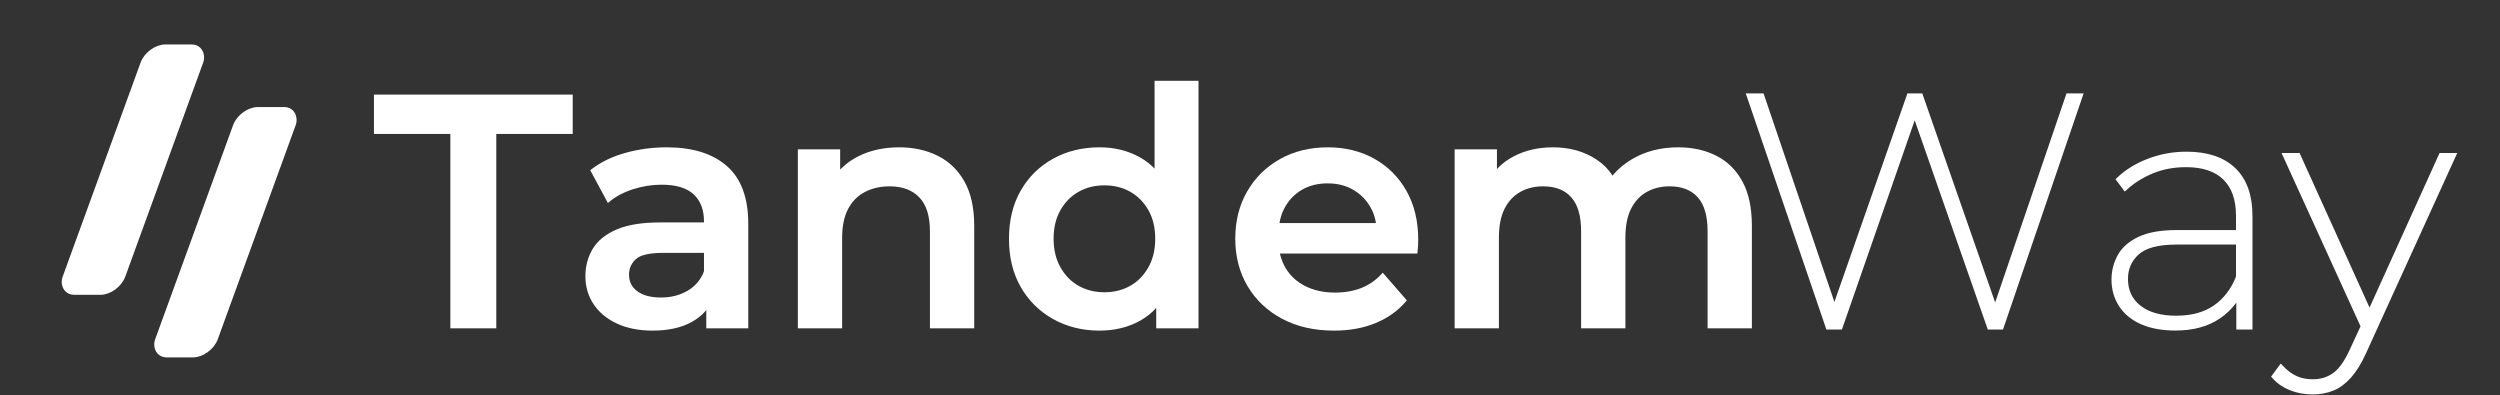<svg width="759" height="120" viewBox="-114 -25 759 120" xmlns="http://www.w3.org/2000/svg">
  <rect x="-114" y="-25" width="759" height="120" fill="#333333" stroke="none"/>
  <style>
    .default-color {
      stroke: #fff;
      fill: #fff;
    }
  </style>
  <g id="abstract" class="default-color">
    <rect x="-73" y="-11" width="18" height="75"  rx="5" transform="skewX(-20)"/>
    <rect x="-38" y="8" width="18" height="75" rx="5" transform="skewX(-20)"/>
  </g>
  <g id="tandem" class="default-color" stroke-linecap="round" fill-rule="nonzero" font-size="9pt" stroke-width="0.25mm" style="stroke-width:0.25mm;">
    <path d="M 36.2 74.2 L 23.2 74.2 L 23.2 15.2 L 0 15.2 L 0 4.2 L 59.4 4.2 L 59.4 15.2 L 36.2 15.2 L 36.2 74.2 Z" id="0" vector-effect="non-scaling-stroke"/>
    <path d="M 112.7 74.2 L 100.9 74.2 L 100.9 63.4 L 100.2 61.1 L 100.2 42.2 Q 100.2 36.7 96.9 33.65 Q 93.6 30.6 86.9 30.6 Q 82.4 30.6 78.05 32 Q 73.7 33.4 70.7 35.9 L 65.8 26.8 Q 70.1 23.5 76.05 21.85 Q 82 20.2 88.4 20.2 Q 100 20.2 106.35 25.75 Q 112.7 31.3 112.7 42.9 L 112.7 74.2 Z M 86.4 43 L 101.9 43 L 101.9 51.3 L 87.3 51.3 Q 80.9 51.3 78.7 53.35 Q 76.5 55.4 76.5 58.4 Q 76.5 61.8 79.2 63.8 Q 81.9 65.8 86.7 65.8 Q 91.3 65.8 94.95 63.7 Q 98.6 61.6 100.2 57.5 L 102.3 65 Q 100.5 69.7 95.85 72.3 Q 91.2 74.9 84.1 74.9 Q 78.1 74.9 73.6 72.85 Q 69.1 70.8 66.65 67.15 Q 64.2 63.5 64.2 58.9 Q 64.2 54.4 66.35 50.8 Q 68.5 47.2 73.4 45.1 Q 78.3 43 86.4 43 Z" id="1" vector-effect="non-scaling-stroke"/>
    <path d="M 141.2 74.2 L 128.7 74.2 L 128.7 20.8 L 140.6 20.8 L 140.6 35.2 L 138.5 30.8 Q 141.3 25.7 146.65 22.95 Q 152 20.2 159 20.2 Q 165.4 20.2 170.45 22.7 Q 175.5 25.2 178.4 30.35 Q 181.3 35.5 181.3 43.6 L 181.3 74.2 L 168.8 74.2 L 168.8 45.2 Q 168.8 38.1 165.45 34.6 Q 162.1 31.1 156.1 31.1 Q 151.7 31.1 148.3 32.9 Q 144.9 34.7 143.05 38.25 Q 141.2 41.8 141.2 47.2 L 141.2 74.2 Z" id="2" vector-effect="non-scaling-stroke"/>
    <path d="M 249.4 74.2 L 237.5 74.2 L 237.5 61.6 L 238 47.4 L 237 33.2 L 237 0 L 249.4 0 L 249.4 74.2 Z M 219.8 74.9 Q 212.1 74.9 205.95 71.45 Q 199.8 68 196.3 61.9 Q 192.8 55.8 192.8 47.5 Q 192.8 39.2 196.3 33.1 Q 199.8 27 205.95 23.6 Q 212.1 20.2 219.8 20.2 Q 226.5 20.2 231.8 23.15 Q 237.1 26.1 240.2 32.1 Q 243.3 38.1 243.3 47.5 Q 243.3 56.8 240.3 62.85 Q 237.3 68.9 232 71.9 Q 226.7 74.9 219.8 74.9 Z M 221.3 64.2 Q 225.8 64.2 229.35 62.2 Q 232.9 60.2 235.05 56.4 Q 237.2 52.6 237.2 47.5 Q 237.2 42.3 235.05 38.55 Q 232.9 34.8 229.35 32.8 Q 225.8 30.8 221.3 30.8 Q 216.8 30.8 213.25 32.8 Q 209.7 34.8 207.55 38.55 Q 205.4 42.3 205.4 47.5 Q 205.4 52.6 207.55 56.4 Q 209.7 60.2 213.25 62.2 Q 216.8 64.2 221.3 64.2 Z" id="3" vector-effect="non-scaling-stroke"/>
    <path d="M 315.9 51.5 Q 316 50.6 316.05 49.6 Q 316.1 48.6 316.1 47.8 Q 316.1 39.4 312.6 33.2 Q 309.1 27 303 23.6 Q 296.9 20.2 289.1 20.2 Q 281.1 20.2 274.85 23.7 Q 268.6 27.2 265.05 33.35 Q 261.5 39.5 261.5 47.5 Q 261.5 55.4 265.15 61.6 Q 268.8 67.8 275.45 71.35 Q 282.1 74.9 291 74.9 Q 298 74.9 303.45 72.65 Q 308.9 70.4 312.5 66.2 L 305.8 58.5 Q 303 61.5 299.4 62.9 Q 295.8 64.3 291.3 64.3 Q 286.1 64.3 282.1 62.3 Q 278.1 60.3 275.9 56.6 Q 273.7 52.9 273.7 48.1 L 273.7 46.1 Q 273.7 41.3 275.65 37.75 Q 277.6 34.2 281.05 32.2 Q 284.5 30.2 289.1 30.2 Q 293.6 30.2 297.05 32.2 Q 300.5 34.2 302.5 37.7 Q 304.5 41.2 304.4 45.8 L 309.3 43.2 L 271.4 43.2 L 271.4 51.5 L 315.9 51.5 Z" id="4" vector-effect="non-scaling-stroke"/>
    <path d="M 340.6 74.2 L 328.1 74.2 L 328.1 20.8 L 340 20.8 L 340 35 L 337.9 30.8 Q 340.6 25.6 345.75 22.9 Q 350.9 20.2 357.5 20.2 Q 365 20.2 370.55 23.9 Q 376.1 27.6 377.9 35.1 L 373 33.4 Q 375.6 27.4 381.6 23.8 Q 387.6 20.2 395.5 20.2 Q 401.9 20.2 406.85 22.7 Q 411.8 25.2 414.6 30.35 Q 417.4 35.5 417.4 43.6 L 417.4 74.2 L 404.9 74.2 L 404.9 45.2 Q 404.9 38.1 401.8 34.6 Q 398.7 31.1 392.9 31.1 Q 388.8 31.1 385.65 32.9 Q 382.5 34.7 380.75 38.2 Q 379 41.7 379 47.1 L 379 74.2 L 366.5 74.2 L 366.5 45.2 Q 366.5 38.1 363.4 34.6 Q 360.3 31.1 354.5 31.1 Q 350.4 31.1 347.25 32.9 Q 344.1 34.7 342.35 38.2 Q 340.6 41.7 340.6 47.1 L 340.6 74.2 Z" id="5" vector-effect="non-scaling-stroke"/>
  </g>
  <g id="way" class="default-color" stroke-linecap="round" fill-rule="nonzero" font-size="9pt" stroke-width="0.45mm" style="stroke-width:0.45mm;">
    <path d="M 444.6 74.2 L 441.1 74.2 L 417.2 4.2 L 420.8 4.2 L 443.8 71.9 L 442 71.9 L 465.7 4.2 L 469 4.2 L 492.6 71.9 L 490.9 71.9 L 514 4.2 L 517.4 4.2 L 493.5 74.2 L 490.1 74.2 L 466.9 7.8 L 467.7 7.8 L 444.6 74.2 Z" id="6" vector-effect="non-scaling-stroke"/>
    <path d="M 546.8 45.7 L 566.9 45.7 L 566.9 48.4 L 546.8 48.4 Q 538.3 48.4 534.75 51.6 Q 531.2 54.8 531.2 59.7 Q 531.2 65.2 535.3 68.45 Q 539.4 71.7 546.7 71.7 Q 553.9 71.7 558.6 68.45 Q 563.3 65.2 565.7 59.2 L 566.8 61.4 Q 564.8 67.3 559.6 70.9 Q 554.4 74.5 546.5 74.5 Q 540.6 74.5 536.45 72.7 Q 532.3 70.9 530.1 67.55 Q 527.9 64.2 527.9 59.9 Q 527.9 56.1 529.7 52.85 Q 531.5 49.6 535.65 47.65 Q 539.8 45.7 546.8 45.7 Z M 569 74.2 L 565.8 74.2 L 565.8 62.1 L 565.7 60.3 L 565.7 40.6 Q 565.7 32.9 561.6 28.9 Q 557.5 24.9 549.7 24.9 Q 544 24.9 539.3 26.85 Q 534.6 28.8 531.2 31.9 L 529.4 29.5 Q 533.1 26 538.5 23.95 Q 543.9 21.9 549.8 21.9 Q 559.1 21.9 564.05 26.65 Q 569 31.4 569 40.6 L 569 74.2 Z" id="7" vector-effect="non-scaling-stroke"/>
    <path d="M 576.6 89.3 L 578.5 86.7 Q 580.6 88.9 582.9 89.95 Q 585.2 91 588.2 91 Q 592 91 594.9 88.9 Q 597.8 86.8 600.3 81.2 L 604.1 73 L 604.6 72.2 L 627.2 22.3 L 630.7 22.3 L 603.5 82 Q 601.5 86.4 599.15 89.05 Q 596.8 91.7 594.1 92.8 Q 591.4 93.9 588.2 93.9 Q 584.7 93.9 581.7 92.75 Q 578.7 91.6 576.6 89.3 Z M 606.1 72 L 583.6 22.3 L 580 22.3 L 604.2 75.4 L 606.1 72 Z" id="8" vector-effect="non-scaling-stroke"/>
  </g>
</svg>